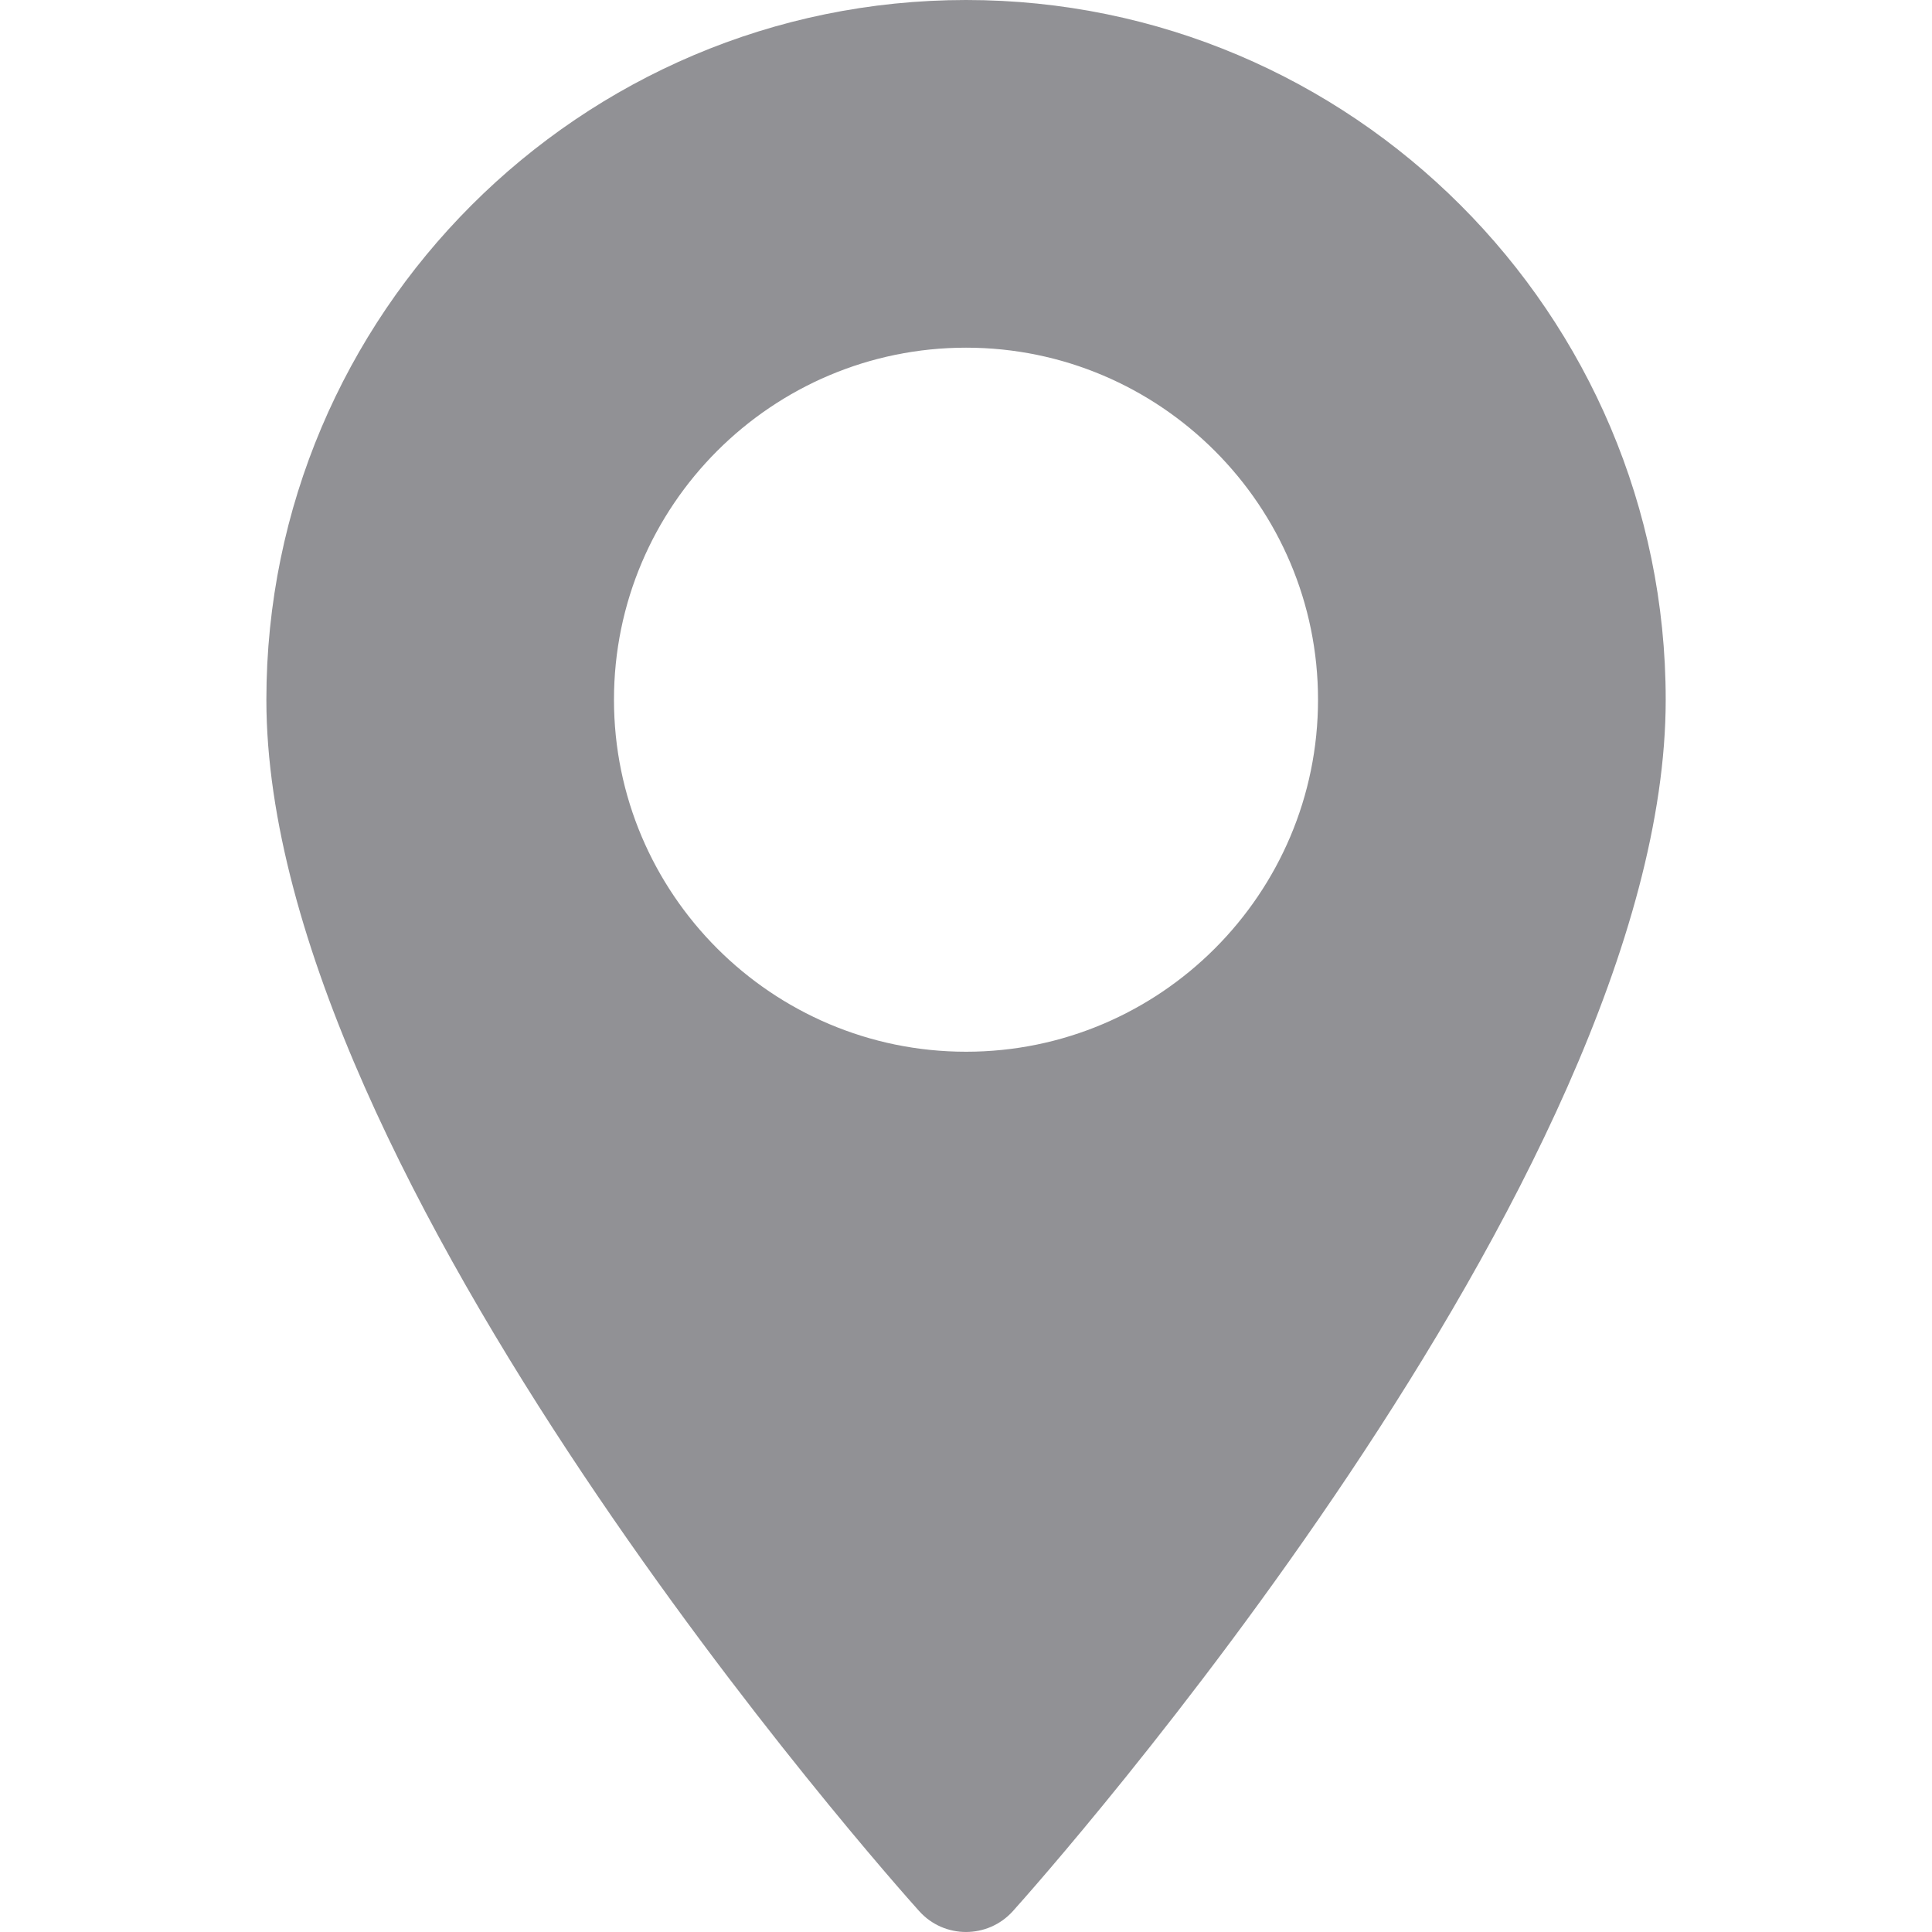 <?xml version="1.0" encoding="UTF-8"?> <svg xmlns="http://www.w3.org/2000/svg" width="24" height="24" viewBox="0 0 24 24" fill="none"><path d="M12.001 0C7.208 0 3.309 3.899 3.309 8.692C3.309 14.64 11.087 23.372 11.418 23.74C11.729 24.087 12.272 24.086 12.583 23.74C12.914 23.372 20.692 14.64 20.692 8.692C20.692 3.899 16.793 0 12.001 0ZM12.001 13.065C9.589 13.065 7.627 11.103 7.627 8.692C7.627 6.28 9.589 4.319 12.001 4.319C14.412 4.319 16.373 6.281 16.373 8.692C16.373 11.103 14.412 13.065 12.001 13.065Z" fill="#919195"></path></svg> 
